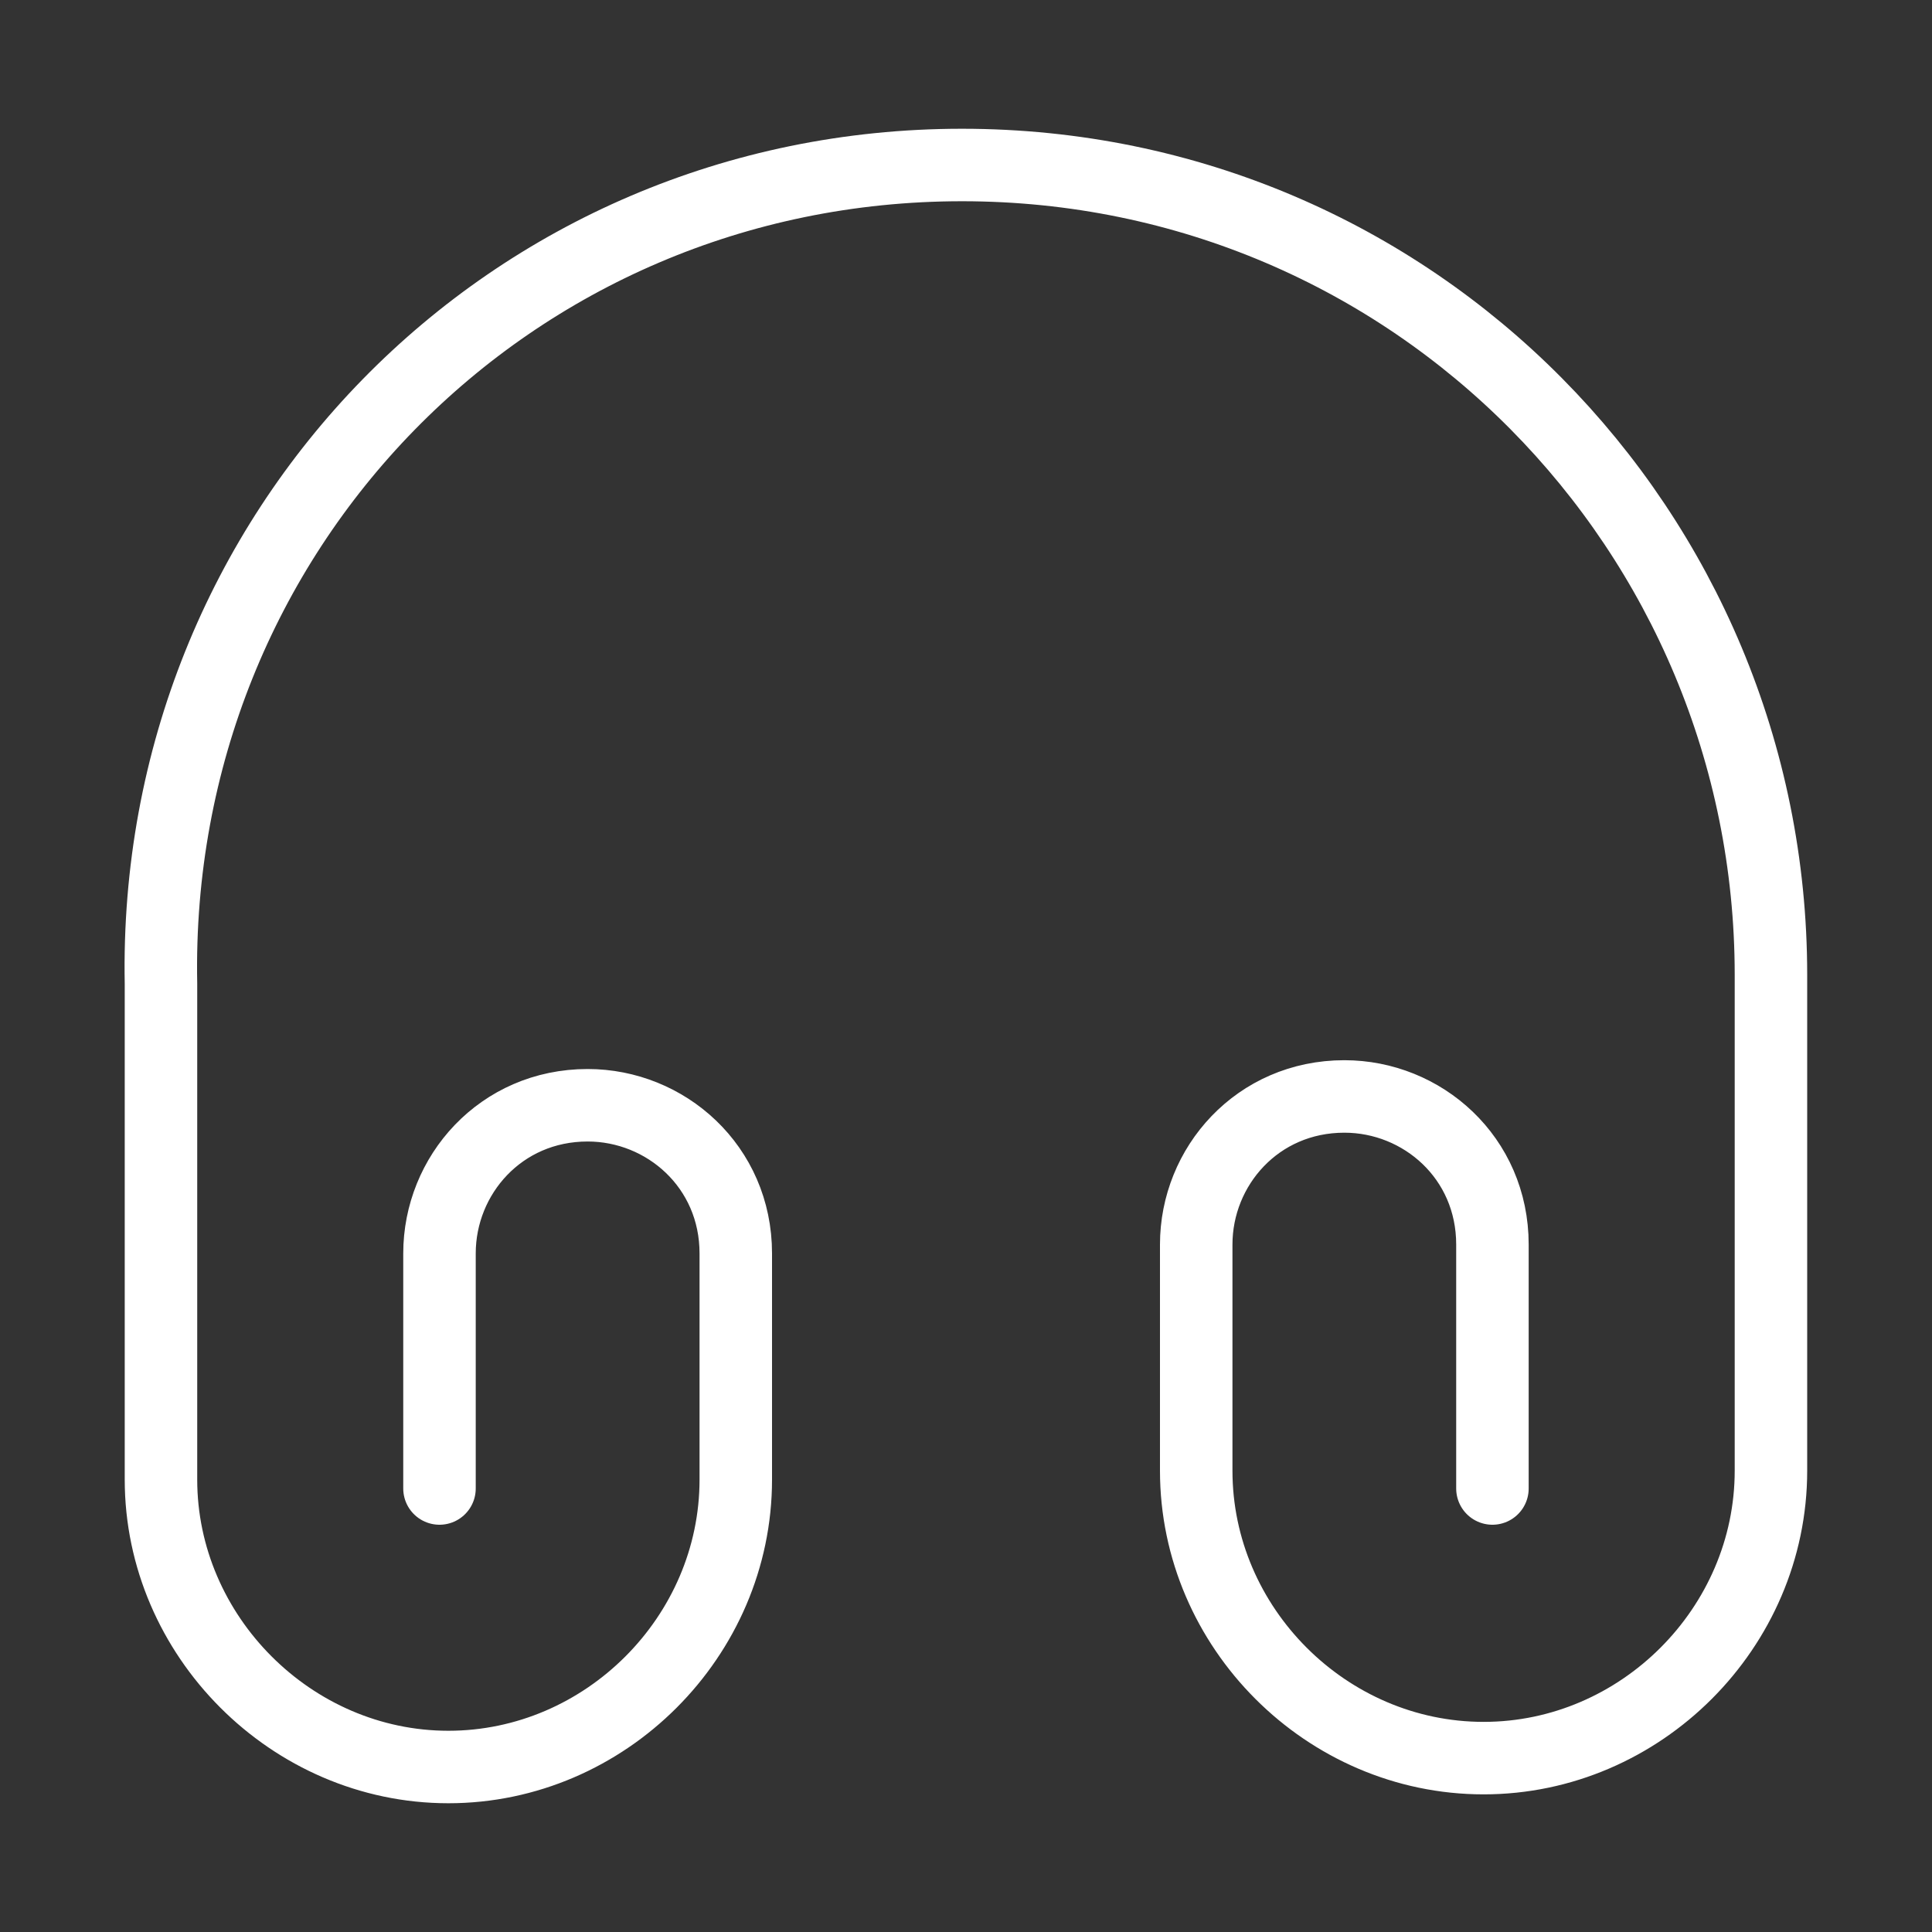 <?xml version="1.0" encoding="UTF-8"?> <svg xmlns="http://www.w3.org/2000/svg" width="25" height="25" viewBox="0 0 25 25" fill="none"><rect x="0" y="0" width="25" height="25" fill="#333333" stroke="none"/><path d="M5.687 19.261V16.219C5.687 15.208 6.479 14.302 7.604 14.302C8.614 14.302 9.521 15.094 9.521 16.219V19.146C9.521 21.177 7.833 22.865 5.802 22.865C3.771 22.865 2.083 21.167 2.083 19.146V12.729C1.969 6.875 6.594 2.135 12.448 2.135C18.302 2.135 22.916 6.875 22.916 12.615V19.031C22.916 21.063 21.229 22.75 19.198 22.75C17.166 22.75 15.479 21.063 15.479 19.031V16.104C15.479 15.094 16.271 14.188 17.396 14.188C18.406 14.188 19.312 14.979 19.312 16.104V19.261" stroke="white" stroke-width="0.938" stroke-linecap="round" stroke-linejoin="round"></path></svg> 